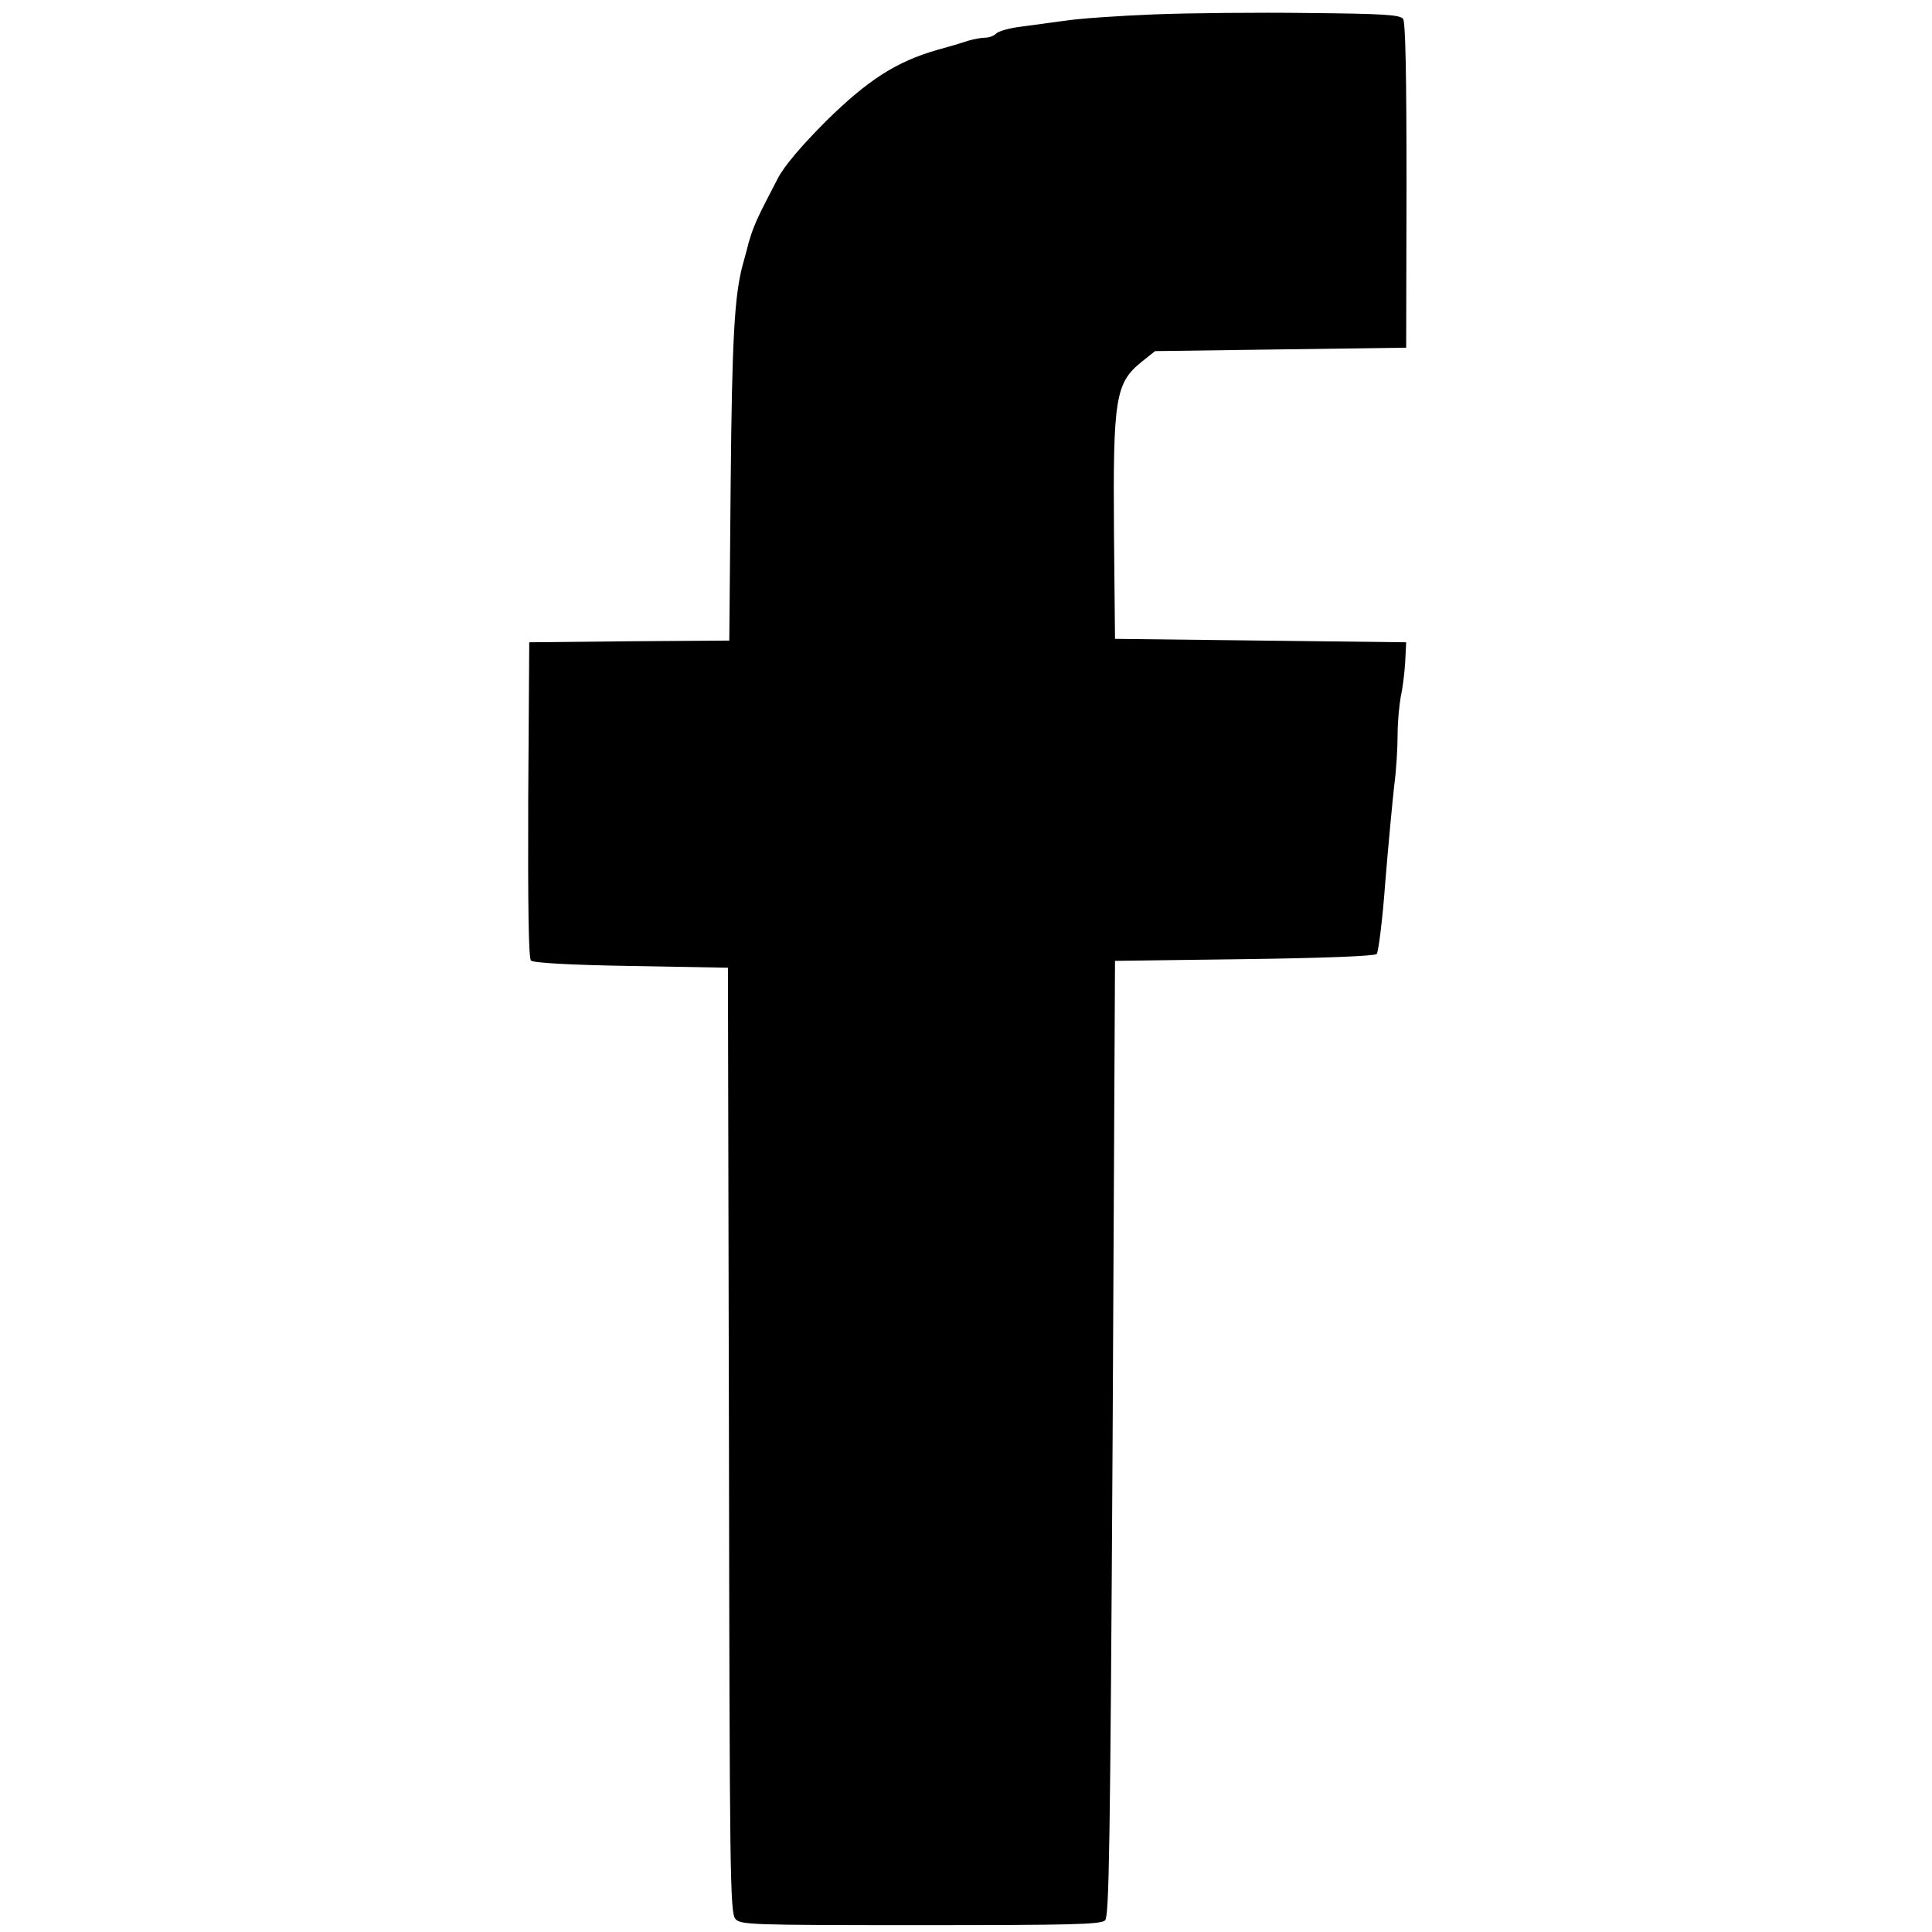 <svg xmlns="http://www.w3.org/2000/svg" width="564pt" height="564pt" viewBox="0 0 564 564" preserveAspectRatio="xMidYMid meet"><g transform="translate(0,564) scale(0.1,-0.1)" fill="#000000" stroke="none"><path d="M3370 5598 c-102 -4 -221 -12 -265 -19 -44 -6 -104 -14 -133 -18 -28 -4 -57 -12 -64 -19 -7 -7 -21 -12 -32 -12 -11 0 -33 -4 -50 -9 -17 -6 -58 -18 -91 -27 -118 -34 -201 -87 -323 -207 -73 -73 -122 -131 -141 -167 -54 -104 -59 -115 -69 -140 -6 -14 -13 -36 -17 -50 -3 -14 -11 -41 -16 -60 -25 -91 -32 -216 -36 -642 l-4 -458 -292 -2 -292 -3 -3 -459 c-1 -314 1 -463 8 -470 7 -7 114 -13 293 -16 l282 -5 3 -1379 c2 -1266 3 -1381 19 -1398 15 -17 46 -18 540 -18 441 0 527 2 539 14 12 12 15 221 22 1408 l7 1393 377 5 c231 3 381 9 387 15 5 6 17 100 25 210 9 110 21 236 26 281 6 44 10 111 10 150 0 38 5 87 9 109 5 22 11 67 13 100 l3 60 -425 5 -425 5 -3 309 c-3 393 4 438 81 500 l39 31 366 5 367 5 1 473 c0 325 -3 477 -10 487 -9 12 -61 15 -276 17 -146 2 -348 0 -450 -4z"></path></g></svg>